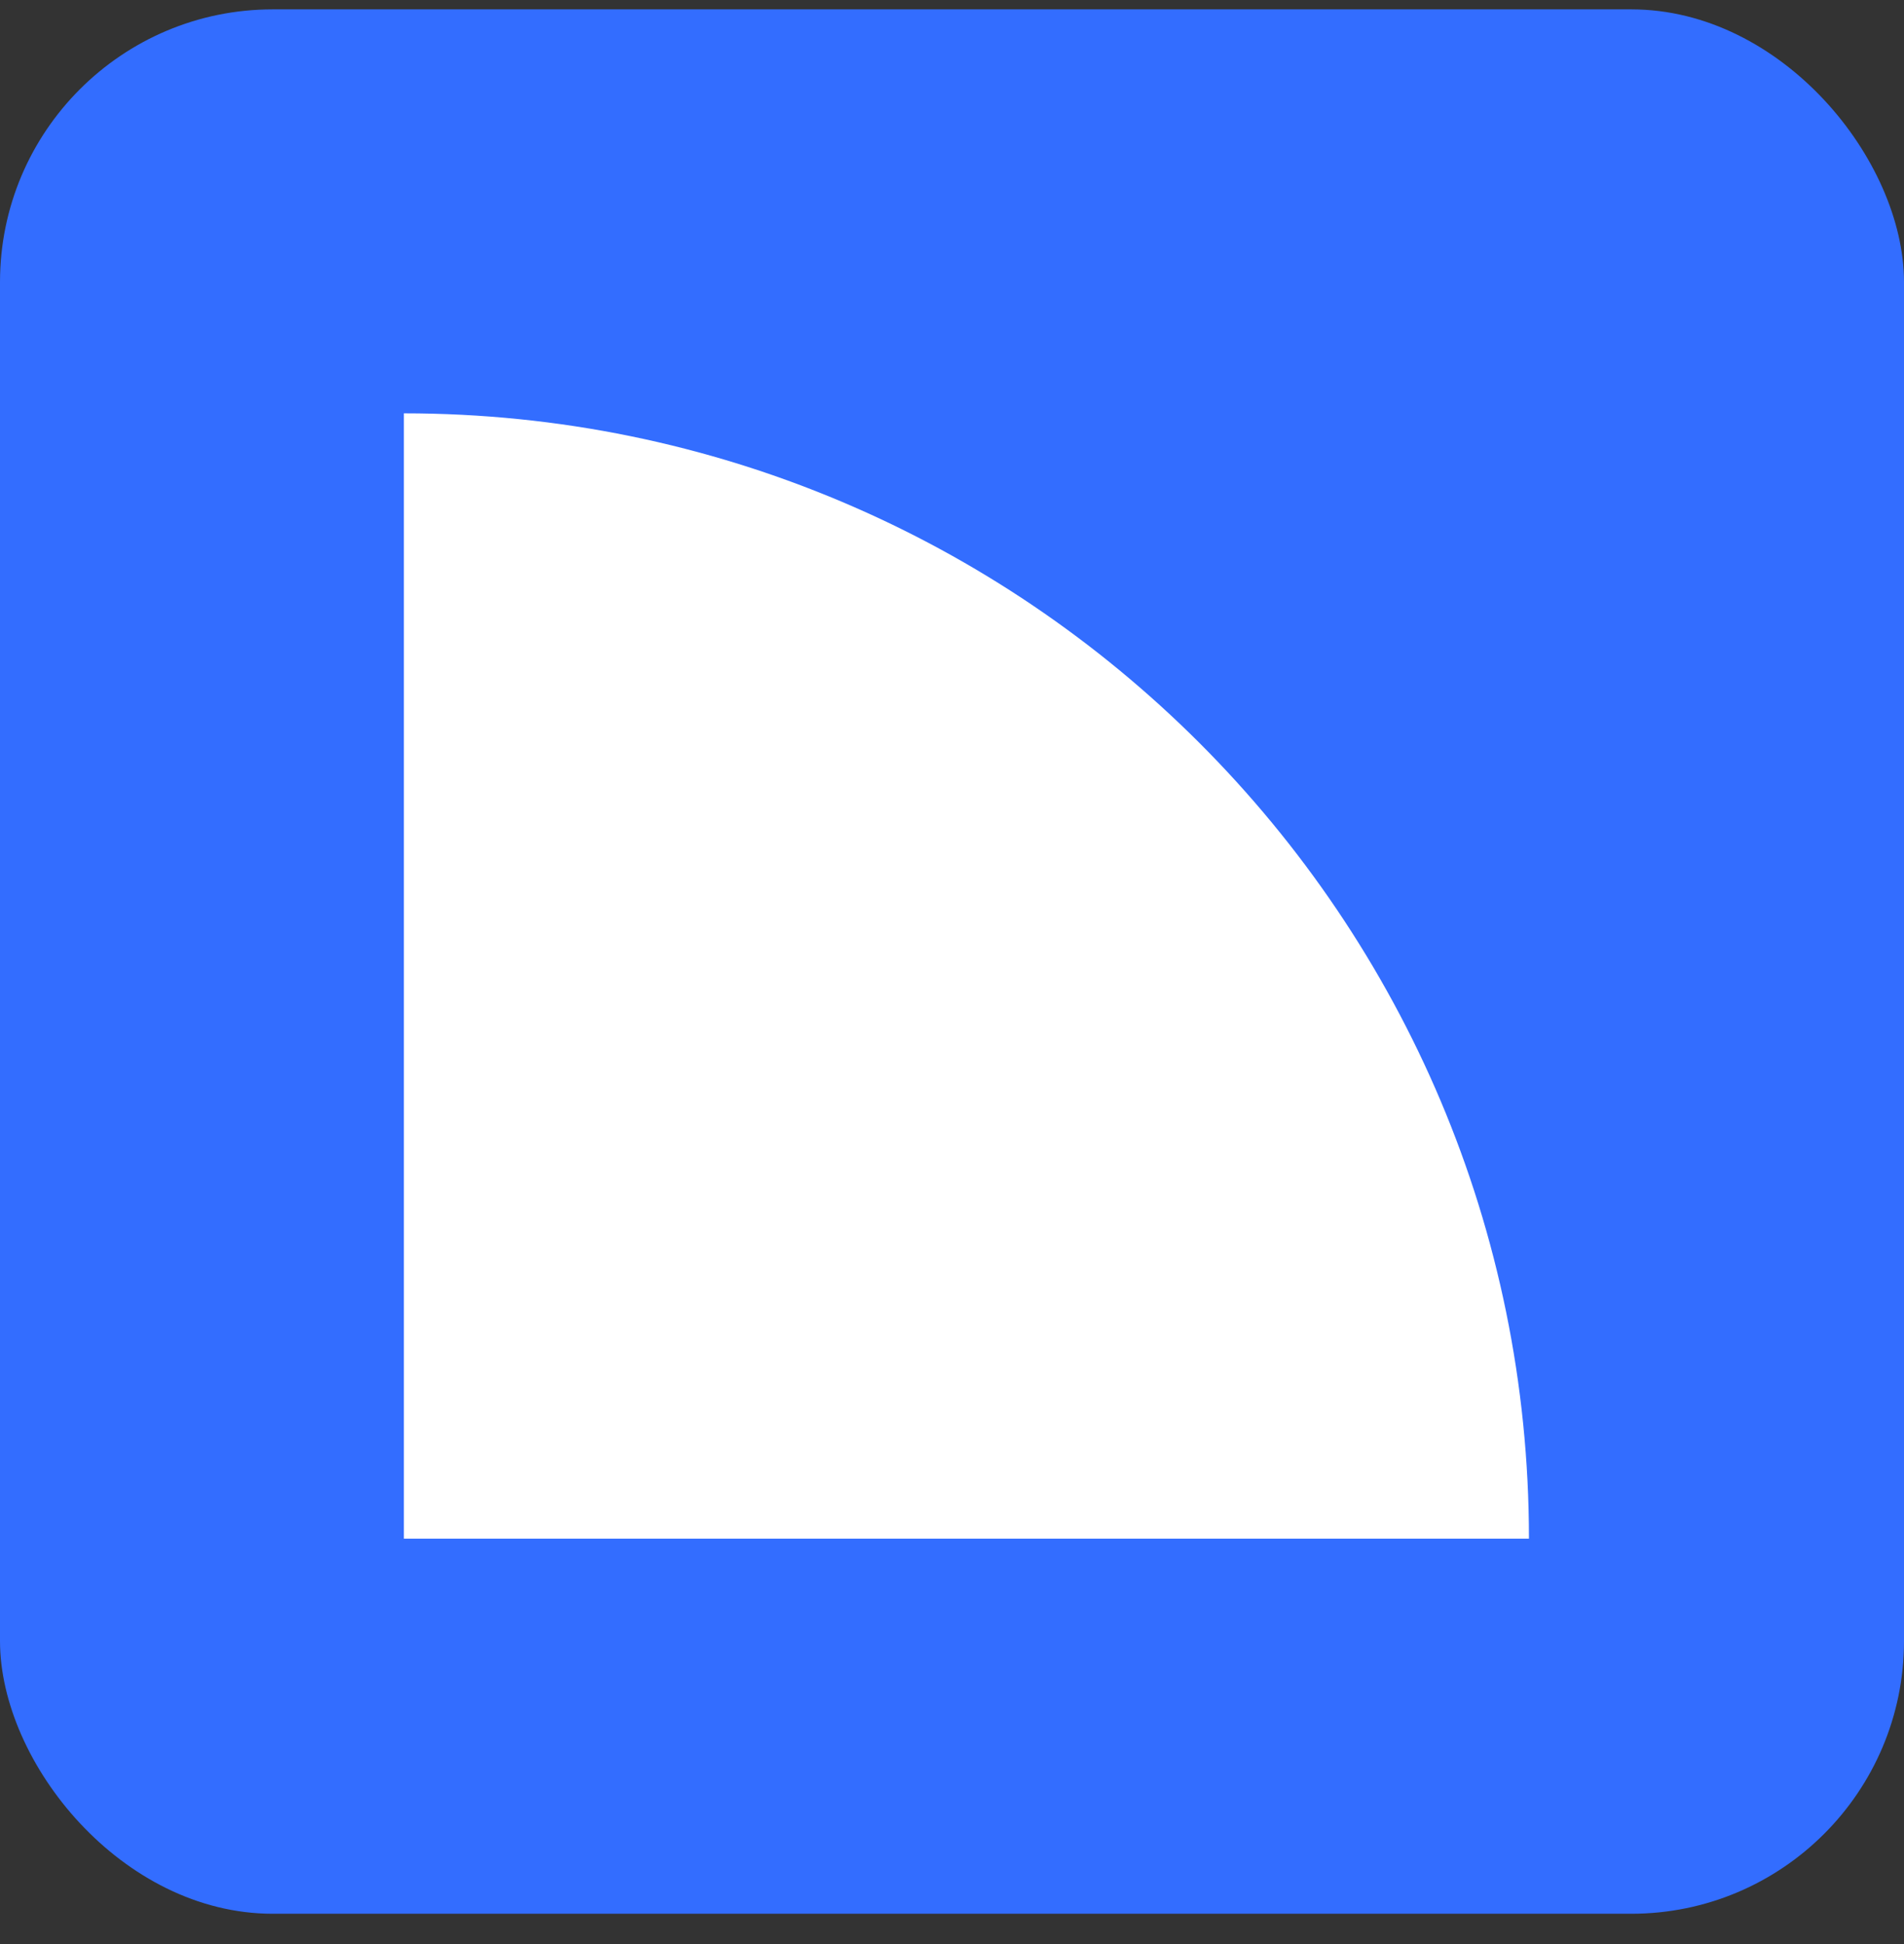 <svg width="48" height="49" viewBox="0 0 48 49" fill="none" xmlns="http://www.w3.org/2000/svg">
<rect x="0" y="0" width="48" height="49" fill="#333333" stroke="none"/>
<rect y="0.236" width="48" height="48" rx="6.875" fill="#336DFF"/>
<path d="M10.182 10.418V38.782L38.545 38.782C38.545 23.117 25.847 10.418 10.182 10.418Z" fill="white"/>
</svg>
